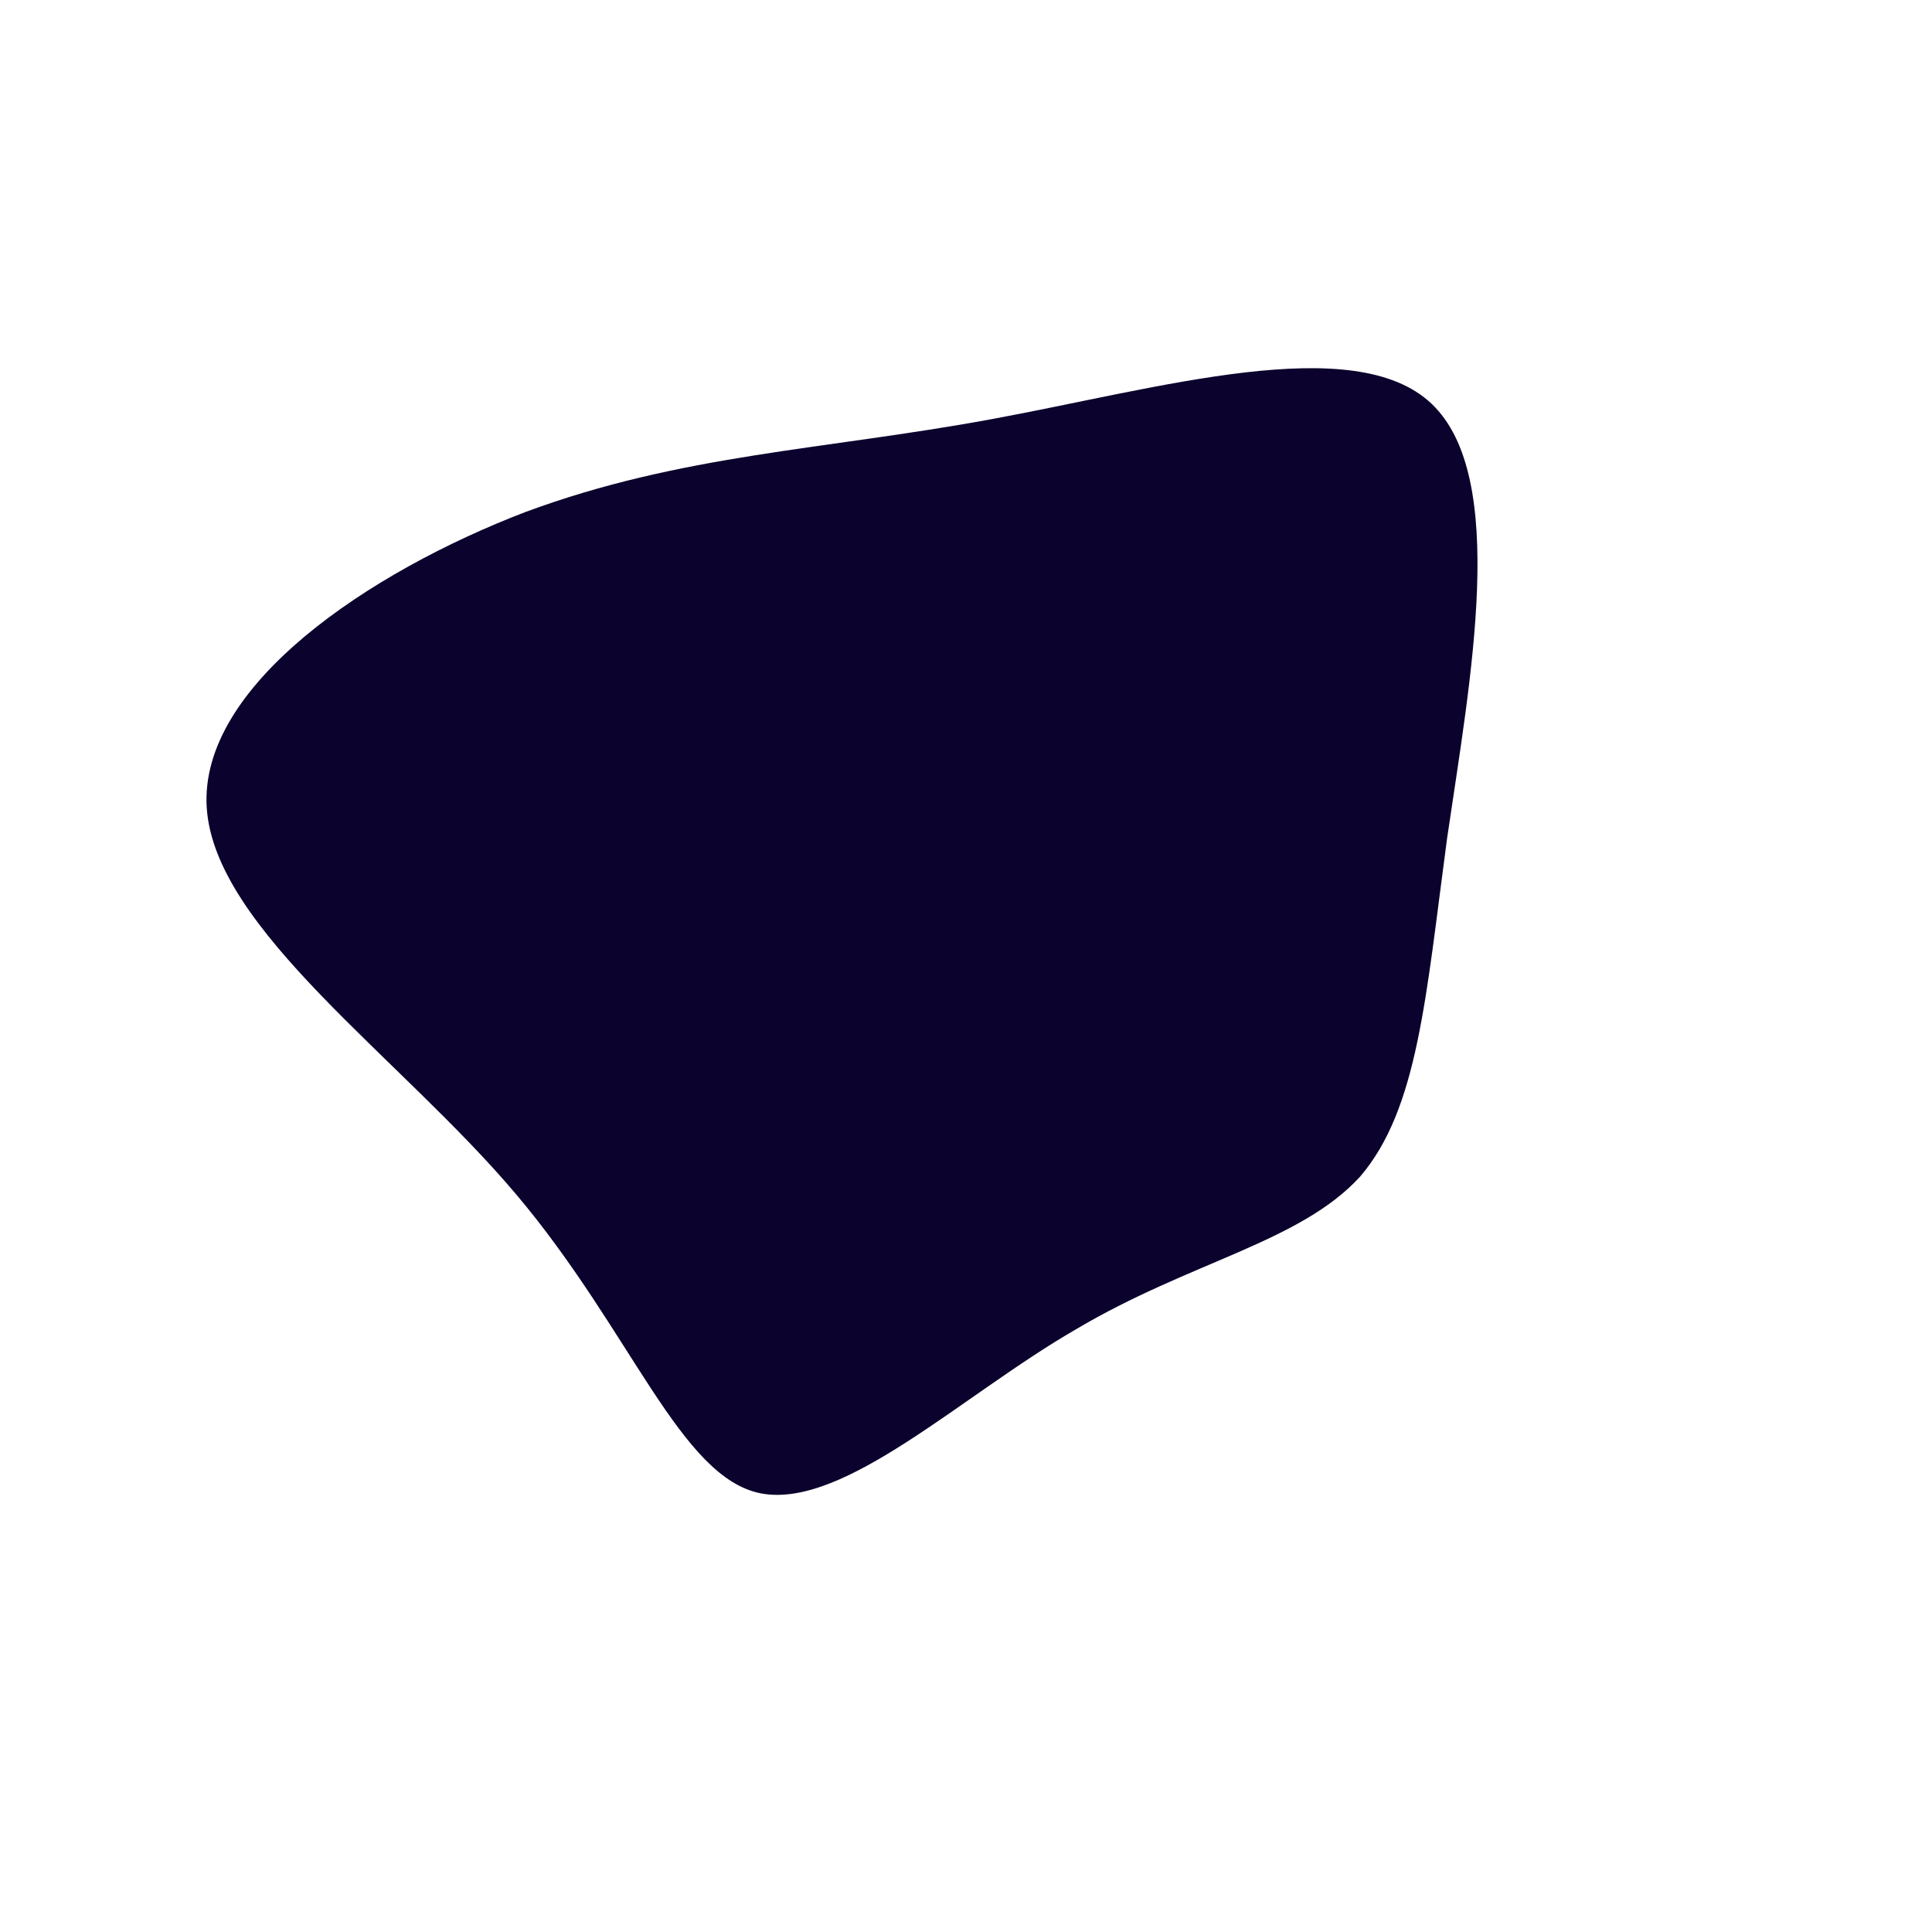 <!--?xml version="1.0" standalone="no"?-->              <svg id="sw-js-blob-svg" viewBox="0 0 100 100" xmlns="http://www.w3.org/2000/svg" version="1.1">                    <defs>                         <linearGradient id="sw-gradient" x1="0" x2="1" y1="1" y2="0">                            <stop id="stop1" stop-color="rgba(11, 3, 45, 1)" offset="0%"></stop>                            <stop id="stop2" stop-color="rgba(11, 3, 45, 1)" offset="100%"></stop>                        </linearGradient>                    </defs>                <path fill="url(#sw-gradient)" d="M24.1,-29.1C28.1,-25.3,26.1,-14.8,24.9,-6.6C23.8,1.6,23.4,7.4,20.4,10.9C17.3,14.3,11.6,15.3,5.7,18.8C-0.2,22.2,-6.3,28.1,-10.6,27.3C-14.8,26.5,-17.3,18.9,-23.3,11.8C-29.3,4.7,-38.9,-1.9,-39.3,-8.2C-39.7,-14.5,-30.9,-20.4,-22.8,-23.5C-14.7,-26.5,-7.4,-26.7,1.3,-28.3C10,-29.9,20.1,-32.9,24.1,-29.1Z" width="100%" height="100%" transform="translate(50 50)" stroke-width="0" style="transition: all 0.3s ease 0s;" stroke="url(#sw-gradient)"></path>              </svg>